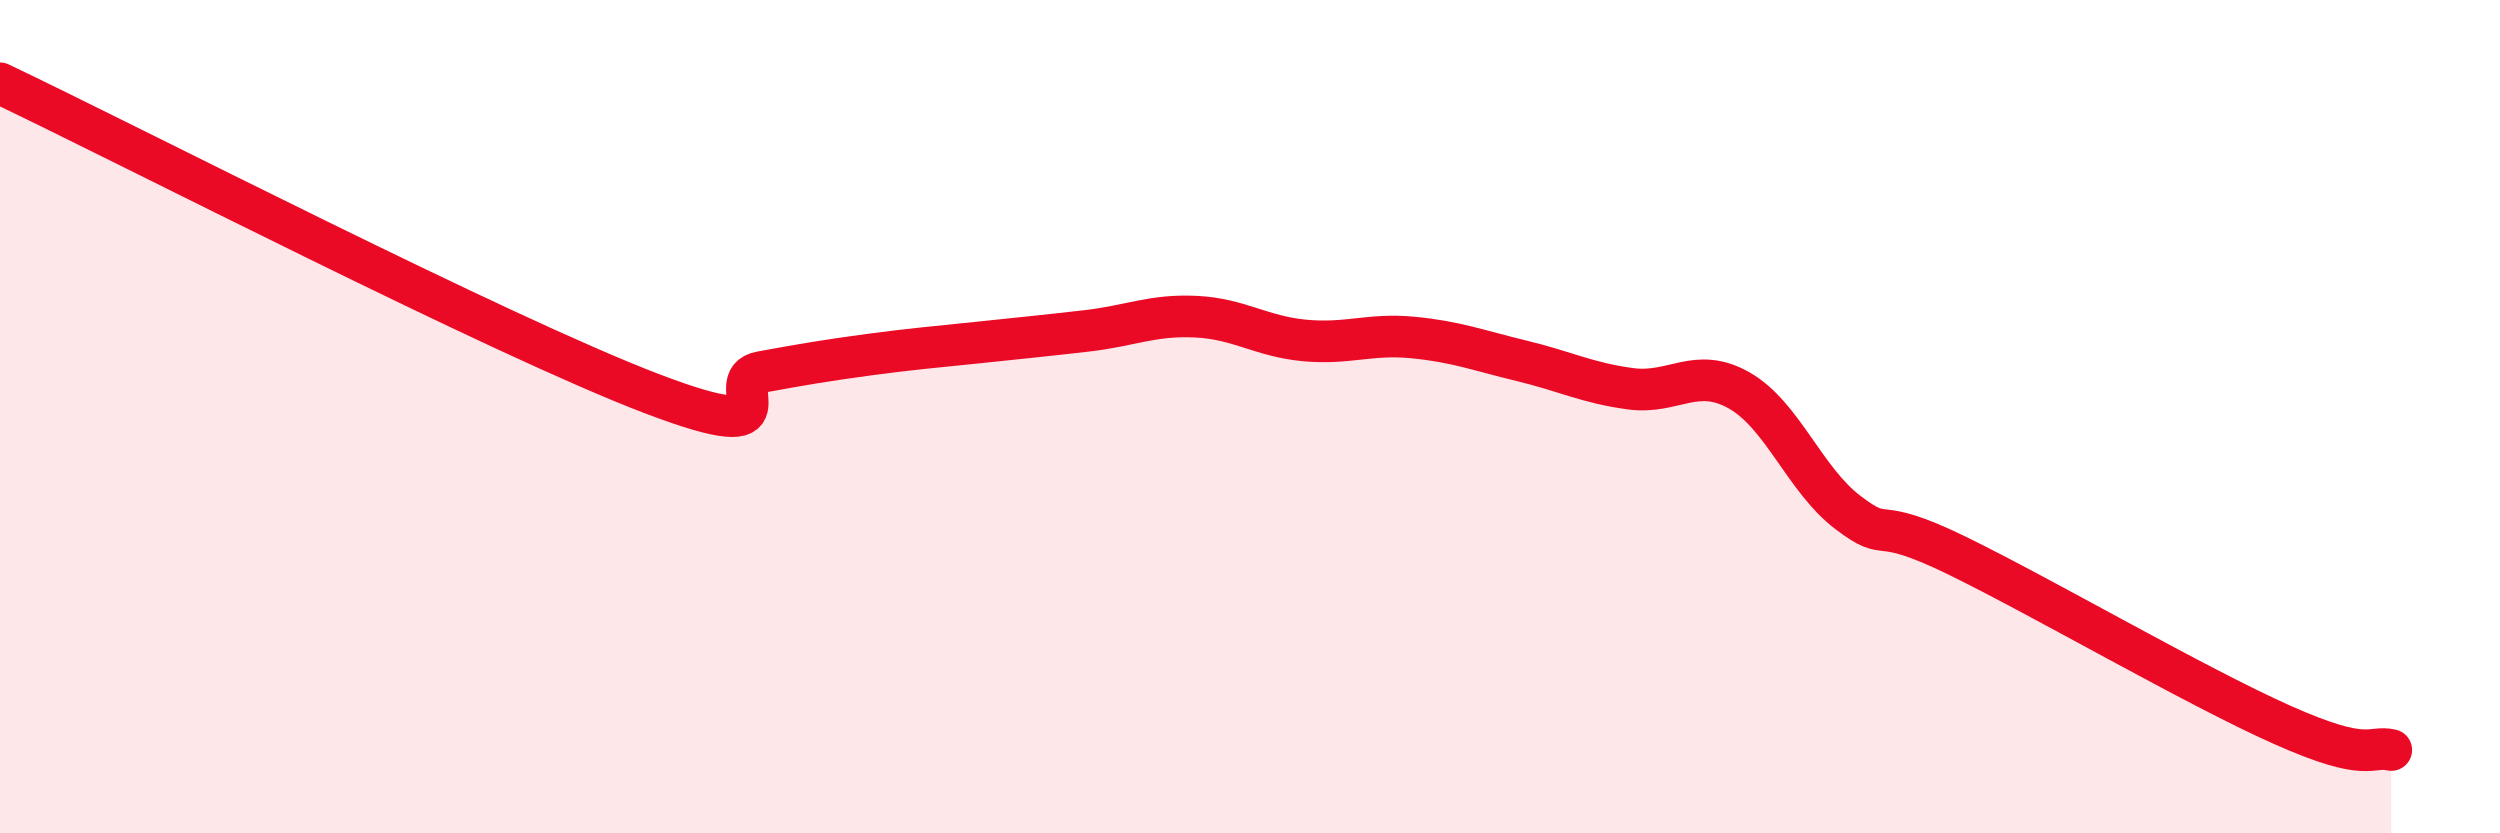 
    <svg width="60" height="20" viewBox="0 0 60 20" xmlns="http://www.w3.org/2000/svg">
      <path
        d="M 0,2 C 3.13,3.49 12,8.06 15.65,9.45 C 19.3,10.84 17.22,9.12 18.26,8.93 C 19.3,8.74 19.83,8.65 20.87,8.51 C 21.91,8.37 22.44,8.33 23.48,8.22 C 24.52,8.11 25.05,8.06 26.09,7.94 C 27.13,7.82 27.66,7.55 28.7,7.6 C 29.74,7.65 30.26,8.07 31.3,8.17 C 32.34,8.27 32.87,8 33.91,8.1 C 34.95,8.2 35.48,8.41 36.52,8.66 C 37.56,8.91 38.09,9.19 39.13,9.33 C 40.17,9.47 40.7,8.78 41.74,9.37 C 42.78,9.96 43.31,11.51 44.35,12.3 C 45.39,13.09 44.87,12.31 46.96,13.33 C 49.05,14.35 52.69,16.47 54.78,17.4 C 56.87,18.33 56.87,17.88 57.39,18L57.39 20L0 20Z"
        fill="#EB0A25"
        opacity="0.1"
        stroke-linecap="round"
        stroke-linejoin="round"
      />
      <path
        d="M 0,2 C 3.13,3.49 12,8.06 15.65,9.45 C 19.3,10.84 17.22,9.12 18.26,8.93 C 19.3,8.74 19.83,8.65 20.87,8.51 C 21.91,8.37 22.44,8.33 23.48,8.22 C 24.52,8.11 25.05,8.06 26.09,7.94 C 27.13,7.82 27.66,7.55 28.7,7.6 C 29.74,7.65 30.26,8.07 31.3,8.17 C 32.34,8.27 32.87,8 33.91,8.1 C 34.95,8.2 35.48,8.41 36.52,8.66 C 37.56,8.91 38.09,9.19 39.13,9.33 C 40.17,9.47 40.7,8.78 41.74,9.37 C 42.78,9.96 43.31,11.51 44.35,12.3 C 45.39,13.09 44.87,12.31 46.96,13.33 C 49.05,14.35 52.69,16.47 54.78,17.4 C 56.87,18.33 56.87,17.88 57.39,18"
        stroke="#EB0A25"
        stroke-width="1"
        fill="none"
        stroke-linecap="round"
        stroke-linejoin="round"
      />
    </svg>
  